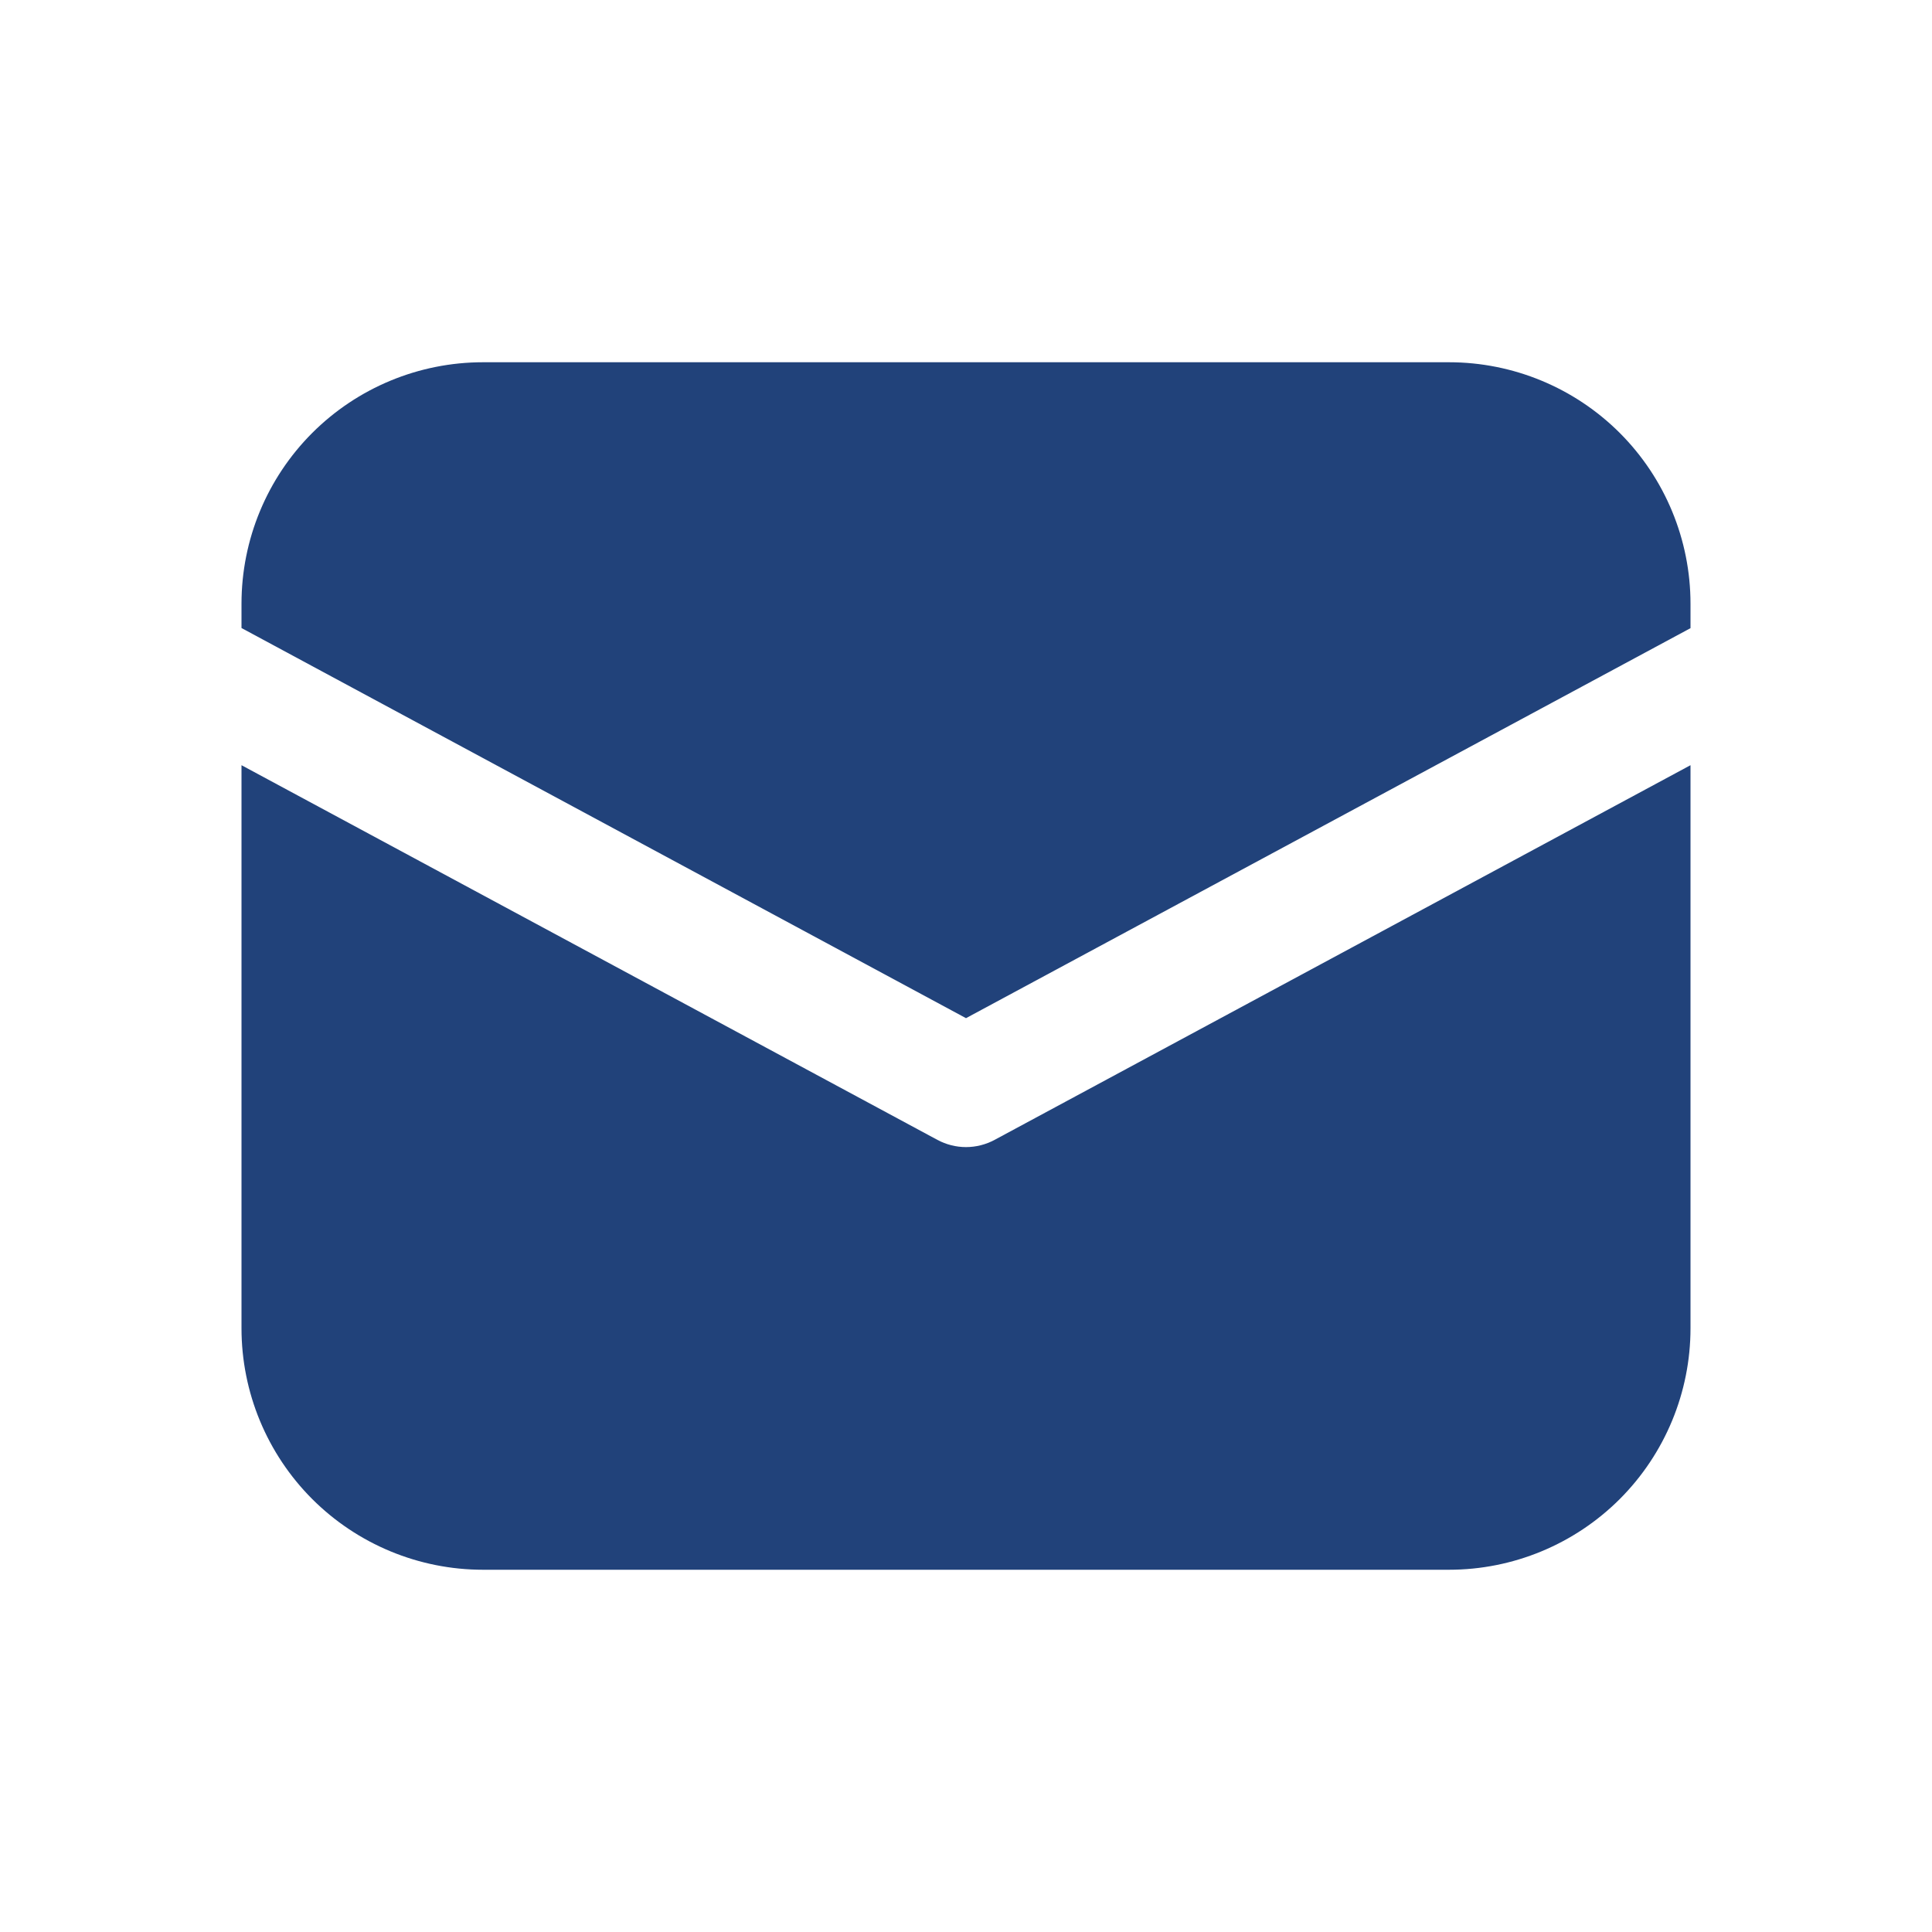 <?xml version="1.0" encoding="UTF-8"?> <svg xmlns="http://www.w3.org/2000/svg" width="30" height="30" viewBox="0 0 30 30" fill="none"> <path d="M7.5 5.625C6.505 5.625 5.552 6.02 4.848 6.723C4.145 7.427 3.75 8.38 3.75 9.375V9.752L15 15.81L26.25 9.754V9.375C26.25 8.38 25.855 7.427 25.152 6.723C24.448 6.02 23.495 5.625 22.5 5.625H7.5ZM26.25 11.882L15.444 17.7C15.308 17.773 15.155 17.812 15 17.812C14.845 17.812 14.692 17.773 14.556 17.7L3.75 11.882V20.625C3.75 21.62 4.145 22.573 4.848 23.277C5.552 23.98 6.505 24.375 7.5 24.375H22.5C23.495 24.375 24.448 23.98 25.152 23.277C25.855 22.573 26.25 21.62 26.25 20.625V11.882Z" fill="#21427A"></path> </svg> 